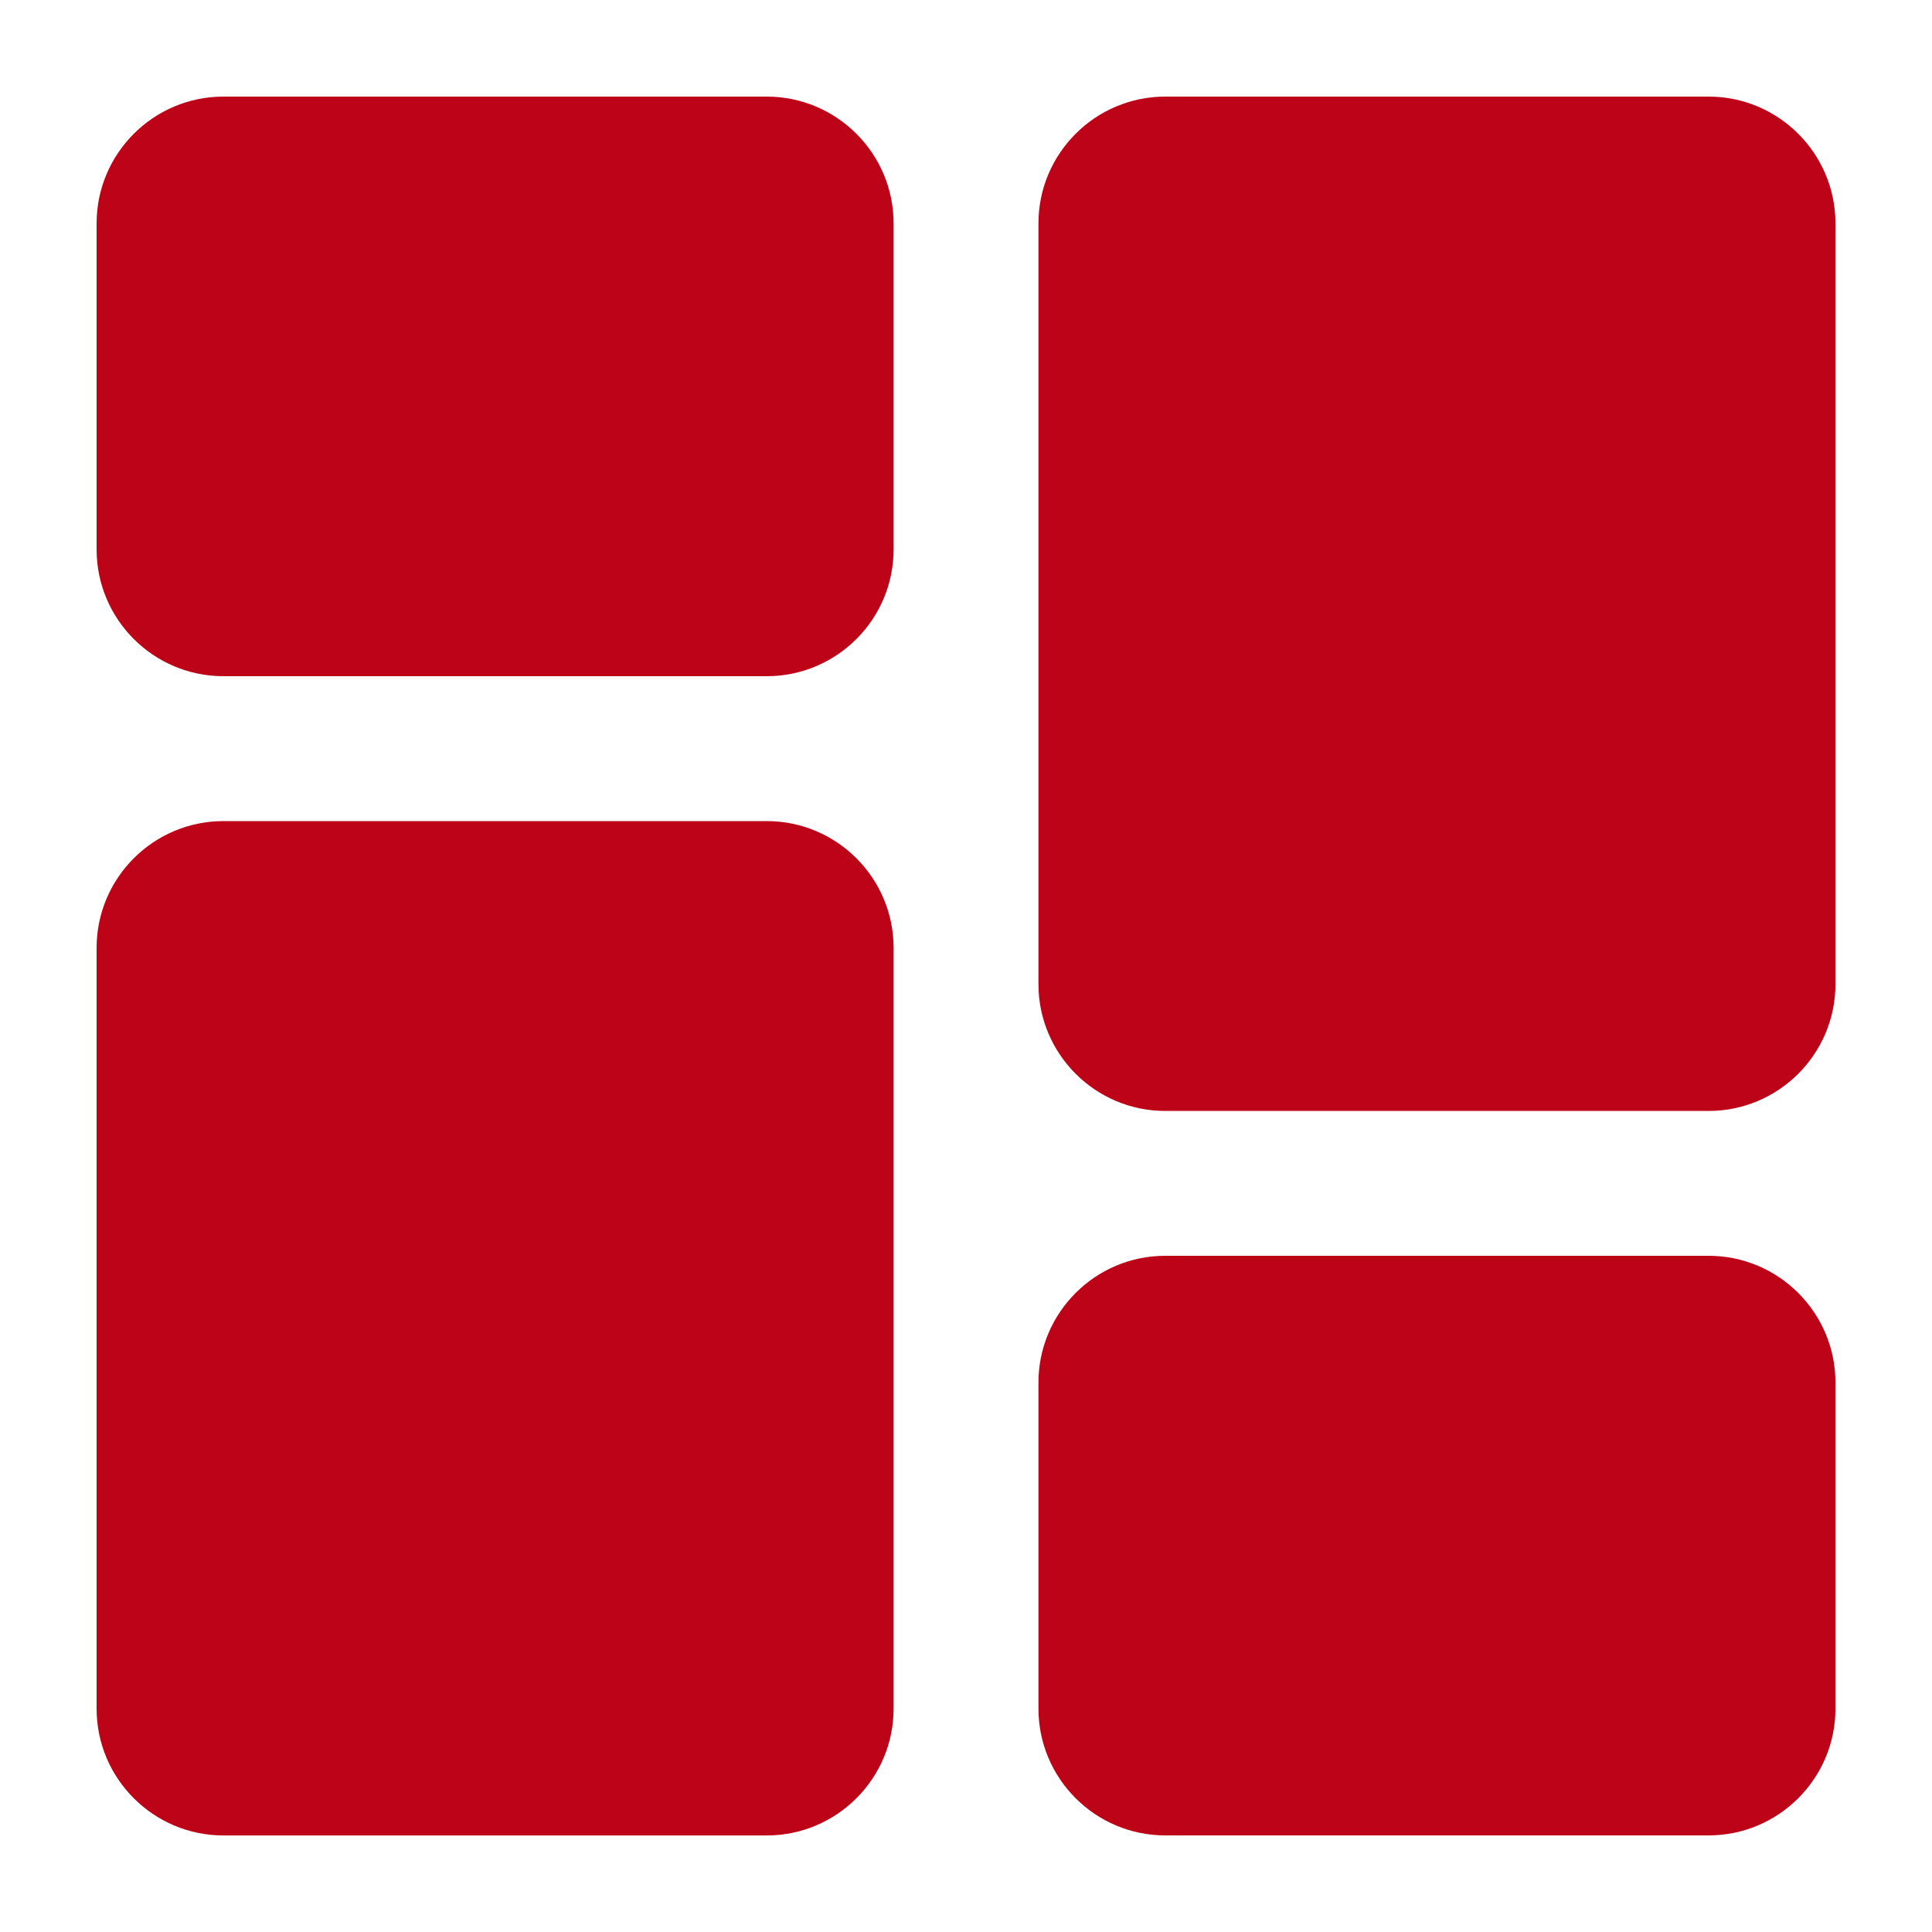 <?xml version="1.0" encoding="UTF-8"?>
<svg xmlns="http://www.w3.org/2000/svg" width="40" height="40" viewBox="0 0 40 40" fill="none">
  <path d="M15.876 2H4.625C3.178 2 2 3.178 2 4.625V11.375C2 12.823 3.178 14 4.625 14H15.876C17.323 14 18.501 12.823 18.501 11.375V4.625C18.501 3.178 17.323 2 15.876 2Z" fill="#BD0318"></path>
  <path d="M15.876 17H4.625C3.178 17 2 18.177 2 19.625V35.376C2 36.823 3.178 38.001 4.625 38.001H15.876C17.323 38.001 18.501 36.823 18.501 35.376V19.625C18.501 18.177 17.323 17 15.876 17Z" fill="#BD0318"></path>
  <path d="M35.376 26H24.125C22.677 26 21.5 27.177 21.5 28.625V35.375C21.5 36.823 22.677 38 24.125 38H35.376C36.823 38 38.001 36.823 38.001 35.375V28.625C38.001 27.177 36.823 26 35.376 26Z" fill="#BD0318"></path>
  <path d="M35.376 2H24.125C22.677 2 21.5 3.178 21.5 4.625V20.376C21.5 21.823 22.677 23.001 24.125 23.001H35.376C36.823 23.001 38.001 21.823 38.001 20.376V4.625C38.001 3.178 36.823 2 35.376 2Z" fill="#BD0318"></path>
</svg>
